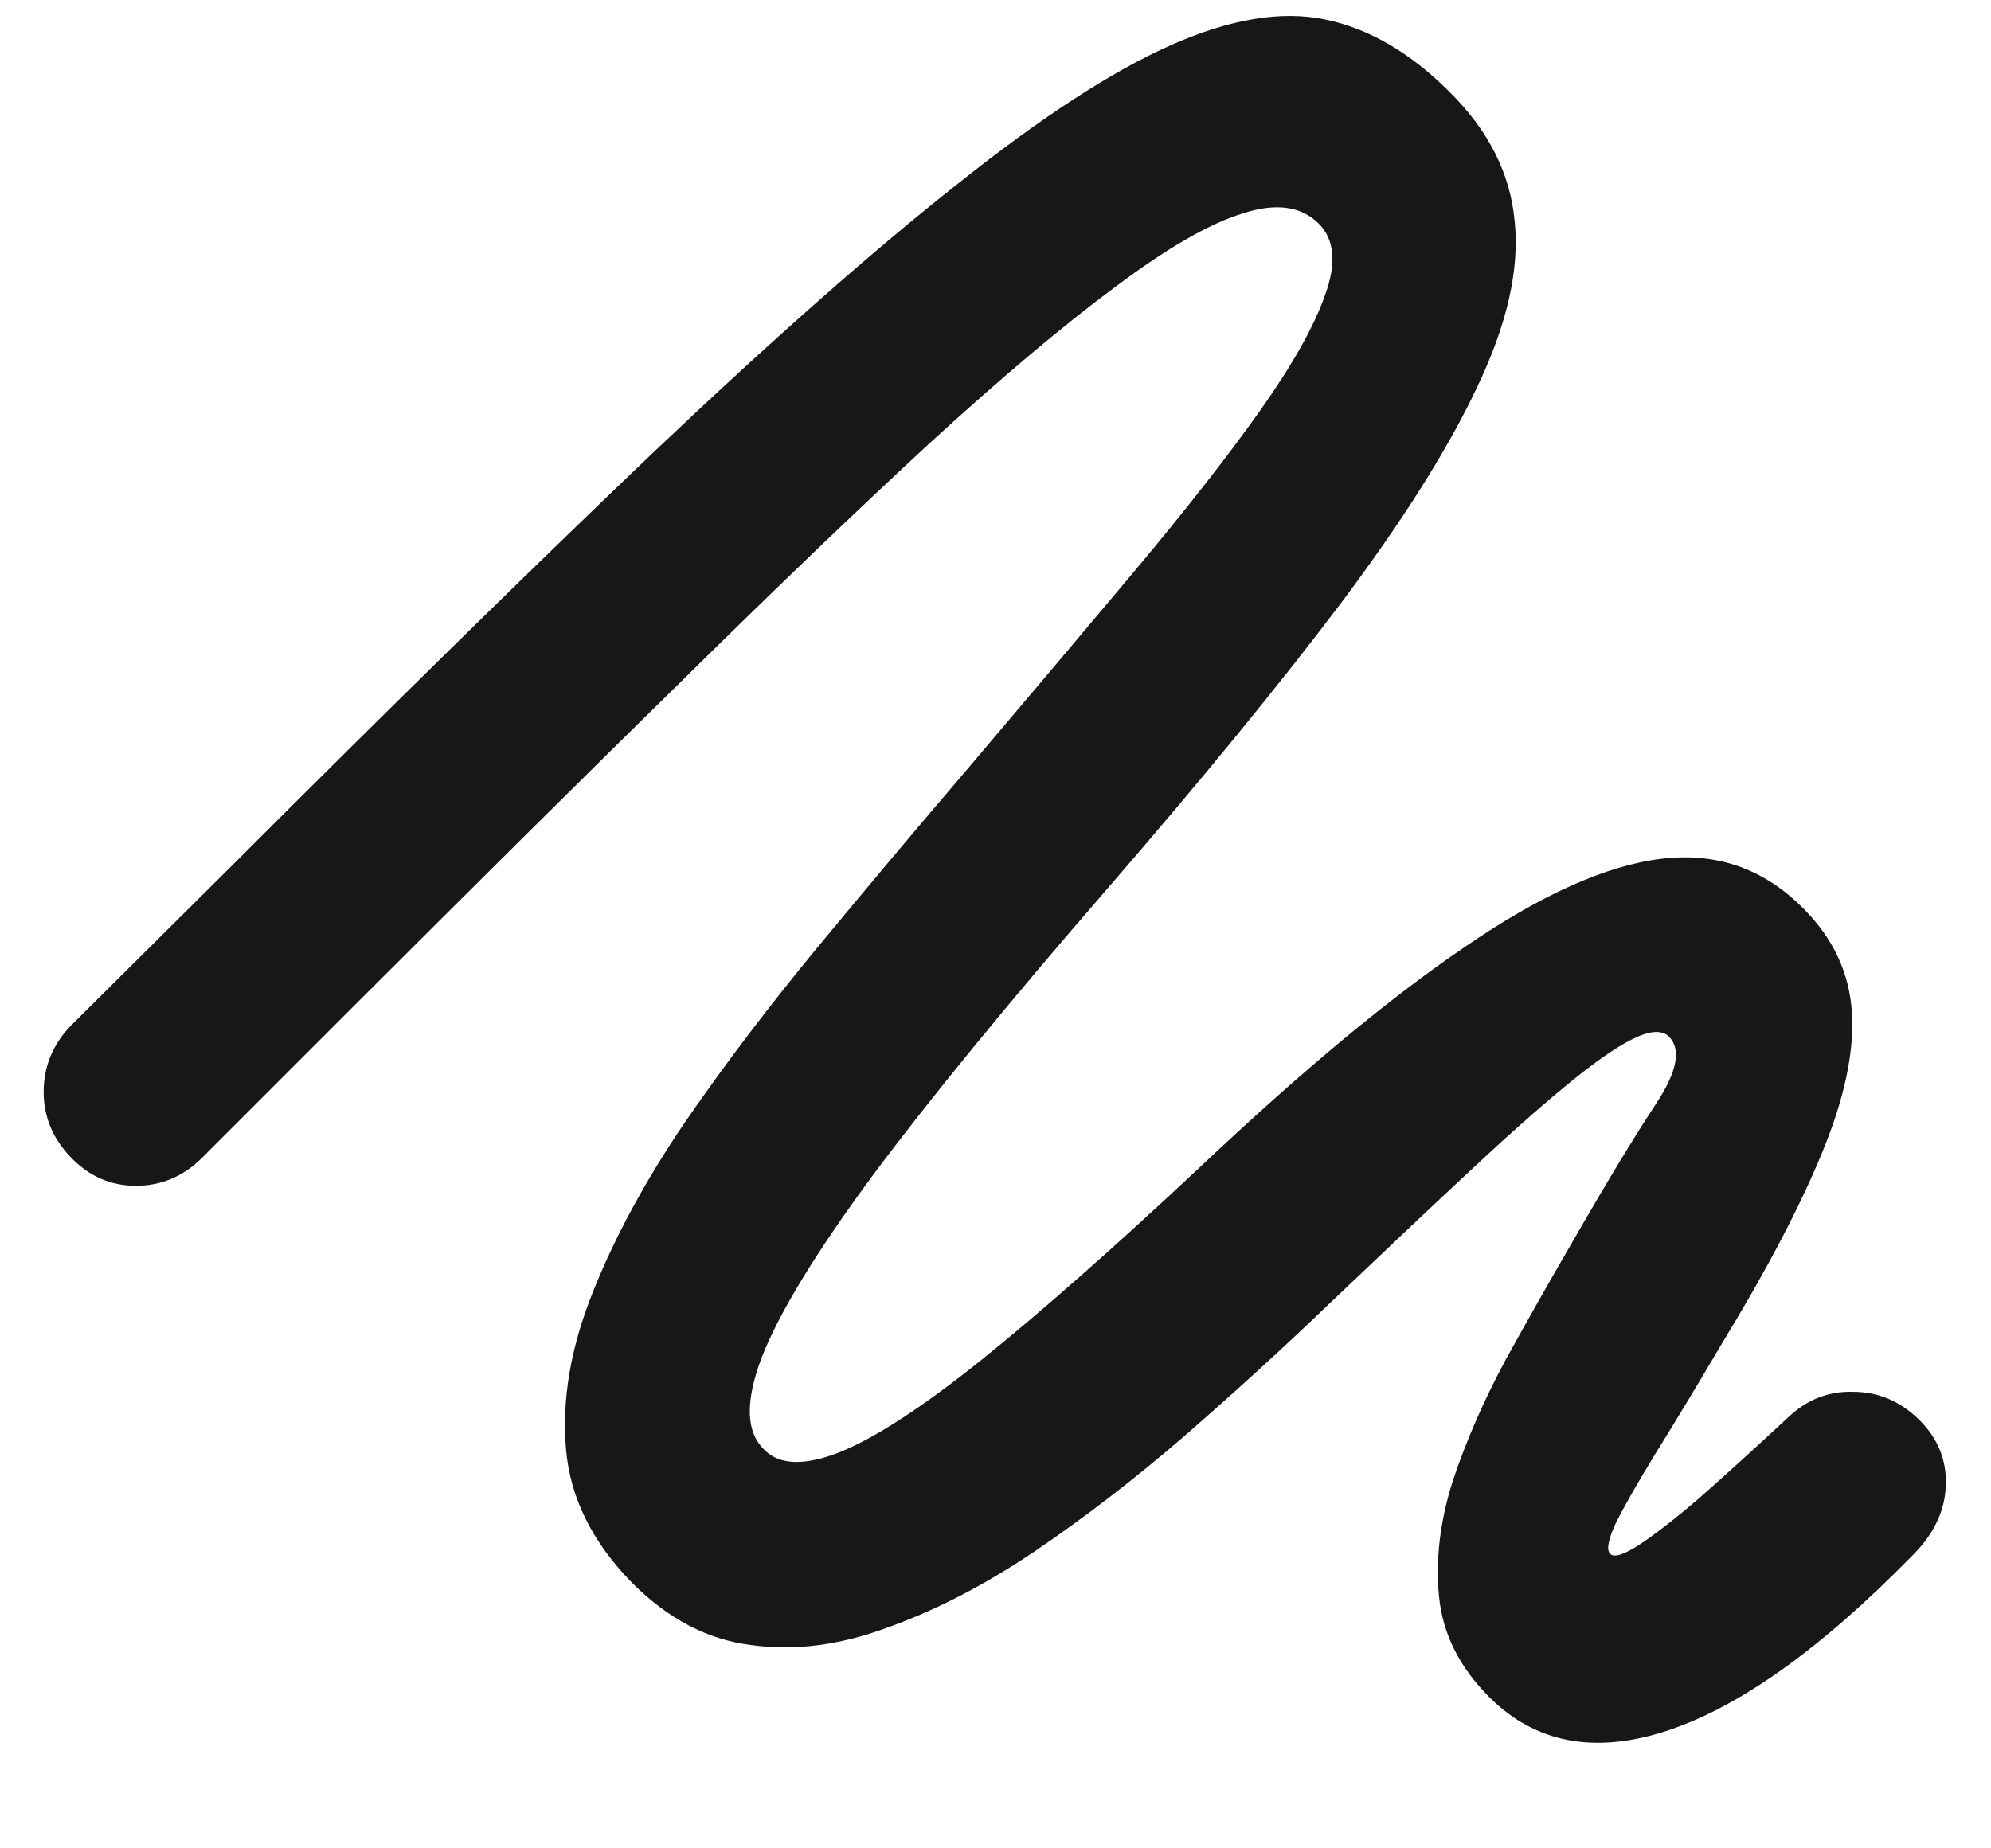 <svg width="14" height="13" viewBox="0 0 14 13" fill="none" xmlns="http://www.w3.org/2000/svg">
<path d="M0.5 8.142C0.628 8.274 0.779 8.34 0.955 8.34C1.134 8.34 1.29 8.274 1.422 8.142L2.55 7.014C3.384 6.181 4.131 5.439 4.793 4.79C5.456 4.136 6.037 3.579 6.537 3.117C7.041 2.656 7.474 2.291 7.838 2.021C8.201 1.748 8.5 1.575 8.735 1.502C8.97 1.425 9.149 1.449 9.273 1.573C9.384 1.684 9.399 1.851 9.318 2.073C9.241 2.295 9.087 2.568 8.857 2.893C8.626 3.218 8.333 3.592 7.979 4.015C7.628 4.433 7.237 4.897 6.806 5.405C6.455 5.815 6.105 6.232 5.755 6.655C5.409 7.074 5.095 7.488 4.813 7.898C4.535 8.308 4.319 8.708 4.165 9.097C4.012 9.481 3.95 9.846 3.98 10.193C4.009 10.534 4.165 10.848 4.447 11.135C4.699 11.387 4.977 11.532 5.281 11.57C5.584 11.613 5.902 11.572 6.235 11.449C6.573 11.329 6.917 11.152 7.267 10.917C7.622 10.677 7.974 10.406 8.325 10.103C8.679 9.795 9.023 9.481 9.356 9.161C9.711 8.823 10.025 8.526 10.299 8.27C10.572 8.014 10.807 7.804 11.004 7.642C11.2 7.48 11.358 7.368 11.478 7.309C11.597 7.249 11.683 7.242 11.734 7.289C11.824 7.379 11.794 7.537 11.644 7.764C11.495 7.99 11.298 8.315 11.055 8.738C10.901 9.003 10.745 9.278 10.587 9.564C10.433 9.851 10.309 10.135 10.215 10.417C10.126 10.699 10.093 10.97 10.119 11.231C10.145 11.491 10.262 11.726 10.472 11.936C10.796 12.26 11.213 12.339 11.721 12.173C12.23 12.006 12.802 11.598 13.439 10.949C13.593 10.799 13.674 10.635 13.682 10.455C13.691 10.272 13.627 10.114 13.49 9.981C13.358 9.853 13.204 9.789 13.029 9.789C12.854 9.784 12.7 9.846 12.567 9.975C12.324 10.201 12.114 10.391 11.939 10.545C11.764 10.694 11.623 10.803 11.516 10.872C11.414 10.936 11.35 10.955 11.324 10.93C11.294 10.904 11.307 10.831 11.362 10.712C11.422 10.592 11.516 10.428 11.644 10.218C11.777 10.005 11.933 9.746 12.112 9.443C12.424 8.93 12.657 8.486 12.811 8.11C12.969 7.729 13.039 7.4 13.022 7.123C13.005 6.845 12.892 6.602 12.683 6.392C12.405 6.11 12.072 5.993 11.683 6.04C11.294 6.087 10.833 6.294 10.299 6.661C9.764 7.024 9.141 7.544 8.427 8.219C7.825 8.783 7.316 9.231 6.902 9.564C6.492 9.893 6.161 10.109 5.909 10.212C5.661 10.31 5.483 10.306 5.377 10.199C5.244 10.075 5.238 9.857 5.357 9.545C5.481 9.229 5.742 8.802 6.139 8.264C6.541 7.725 7.09 7.054 7.786 6.251C8.444 5.491 8.991 4.822 9.427 4.245C9.863 3.664 10.183 3.156 10.388 2.72C10.598 2.28 10.685 1.893 10.651 1.56C10.621 1.222 10.467 0.917 10.19 0.644C9.916 0.37 9.626 0.201 9.318 0.137C9.01 0.073 8.649 0.133 8.235 0.317C7.821 0.5 7.318 0.827 6.729 1.297C6.139 1.763 5.428 2.391 4.595 3.181C3.766 3.972 2.779 4.94 1.634 6.085L0.5 7.212C0.371 7.345 0.307 7.501 0.307 7.68C0.307 7.855 0.371 8.009 0.5 8.142Z" fill="#171717"/>
</svg>

